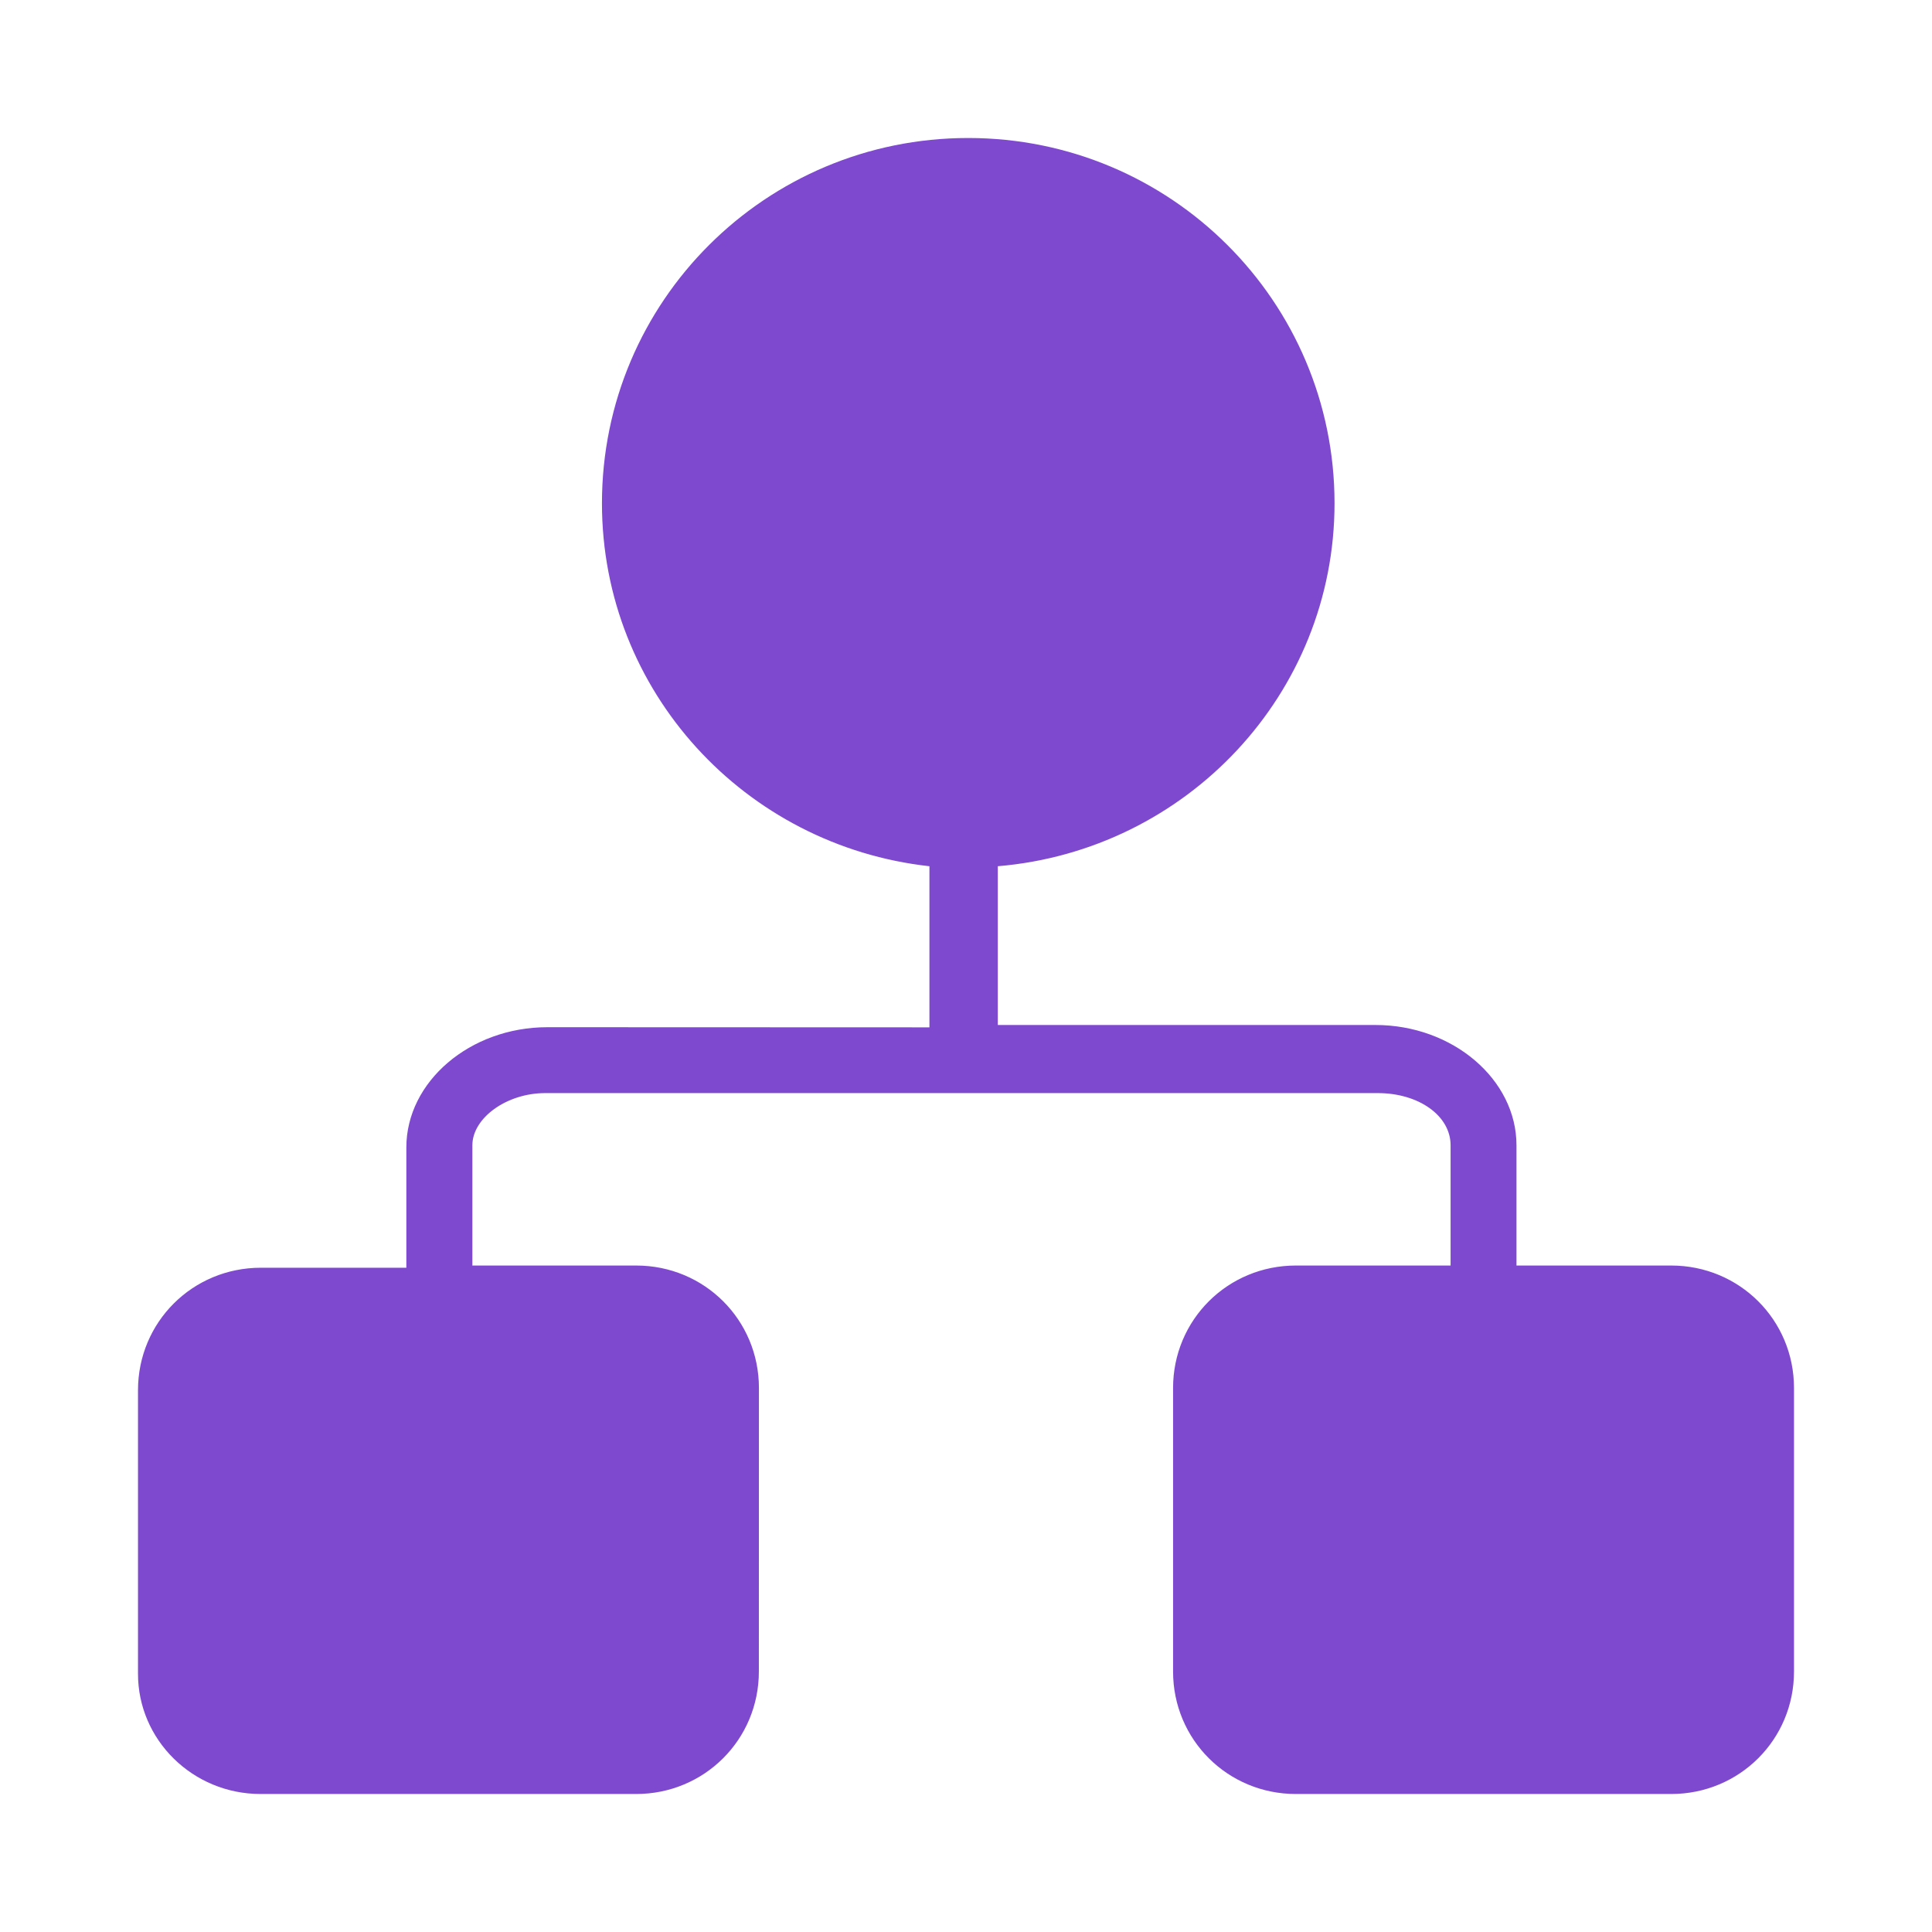 <svg width="28" height="28" viewBox="0 0 28 28" fill="none" xmlns="http://www.w3.org/2000/svg">
<path d="M3.779 26H9.219C10.208 26 10.998 25.212 10.998 24.225L10.999 20.116C10.999 19.129 10.209 18.341 9.22 18.341H6.846V16.598C6.846 16.204 7.341 15.842 7.901 15.842H19.968C20.562 15.842 21.023 16.17 21.023 16.598V18.341H18.781C17.792 18.341 17.001 19.129 17.001 20.116V24.225C17.001 25.212 17.792 26 18.781 26H24.22C25.209 26 26 25.212 26 24.225V20.116C26 19.129 25.209 18.341 24.22 18.341H21.978V16.598C21.978 15.645 21.055 14.855 19.934 14.855H14.461V12.554C17.198 12.324 19.341 10.055 19.341 7.294C19.341 4.368 16.967 2 14.032 2C11.099 2 8.724 4.367 8.724 7.294C8.724 10.023 10.801 12.259 13.47 12.554V14.889L7.933 14.887C6.812 14.887 5.889 15.676 5.889 16.63V18.373H3.78C2.791 18.373 2 19.161 2 20.148V24.257C1.999 25.212 2.789 26 3.778 26L3.779 26Z" fill="#7E49CF"/>
</svg>

